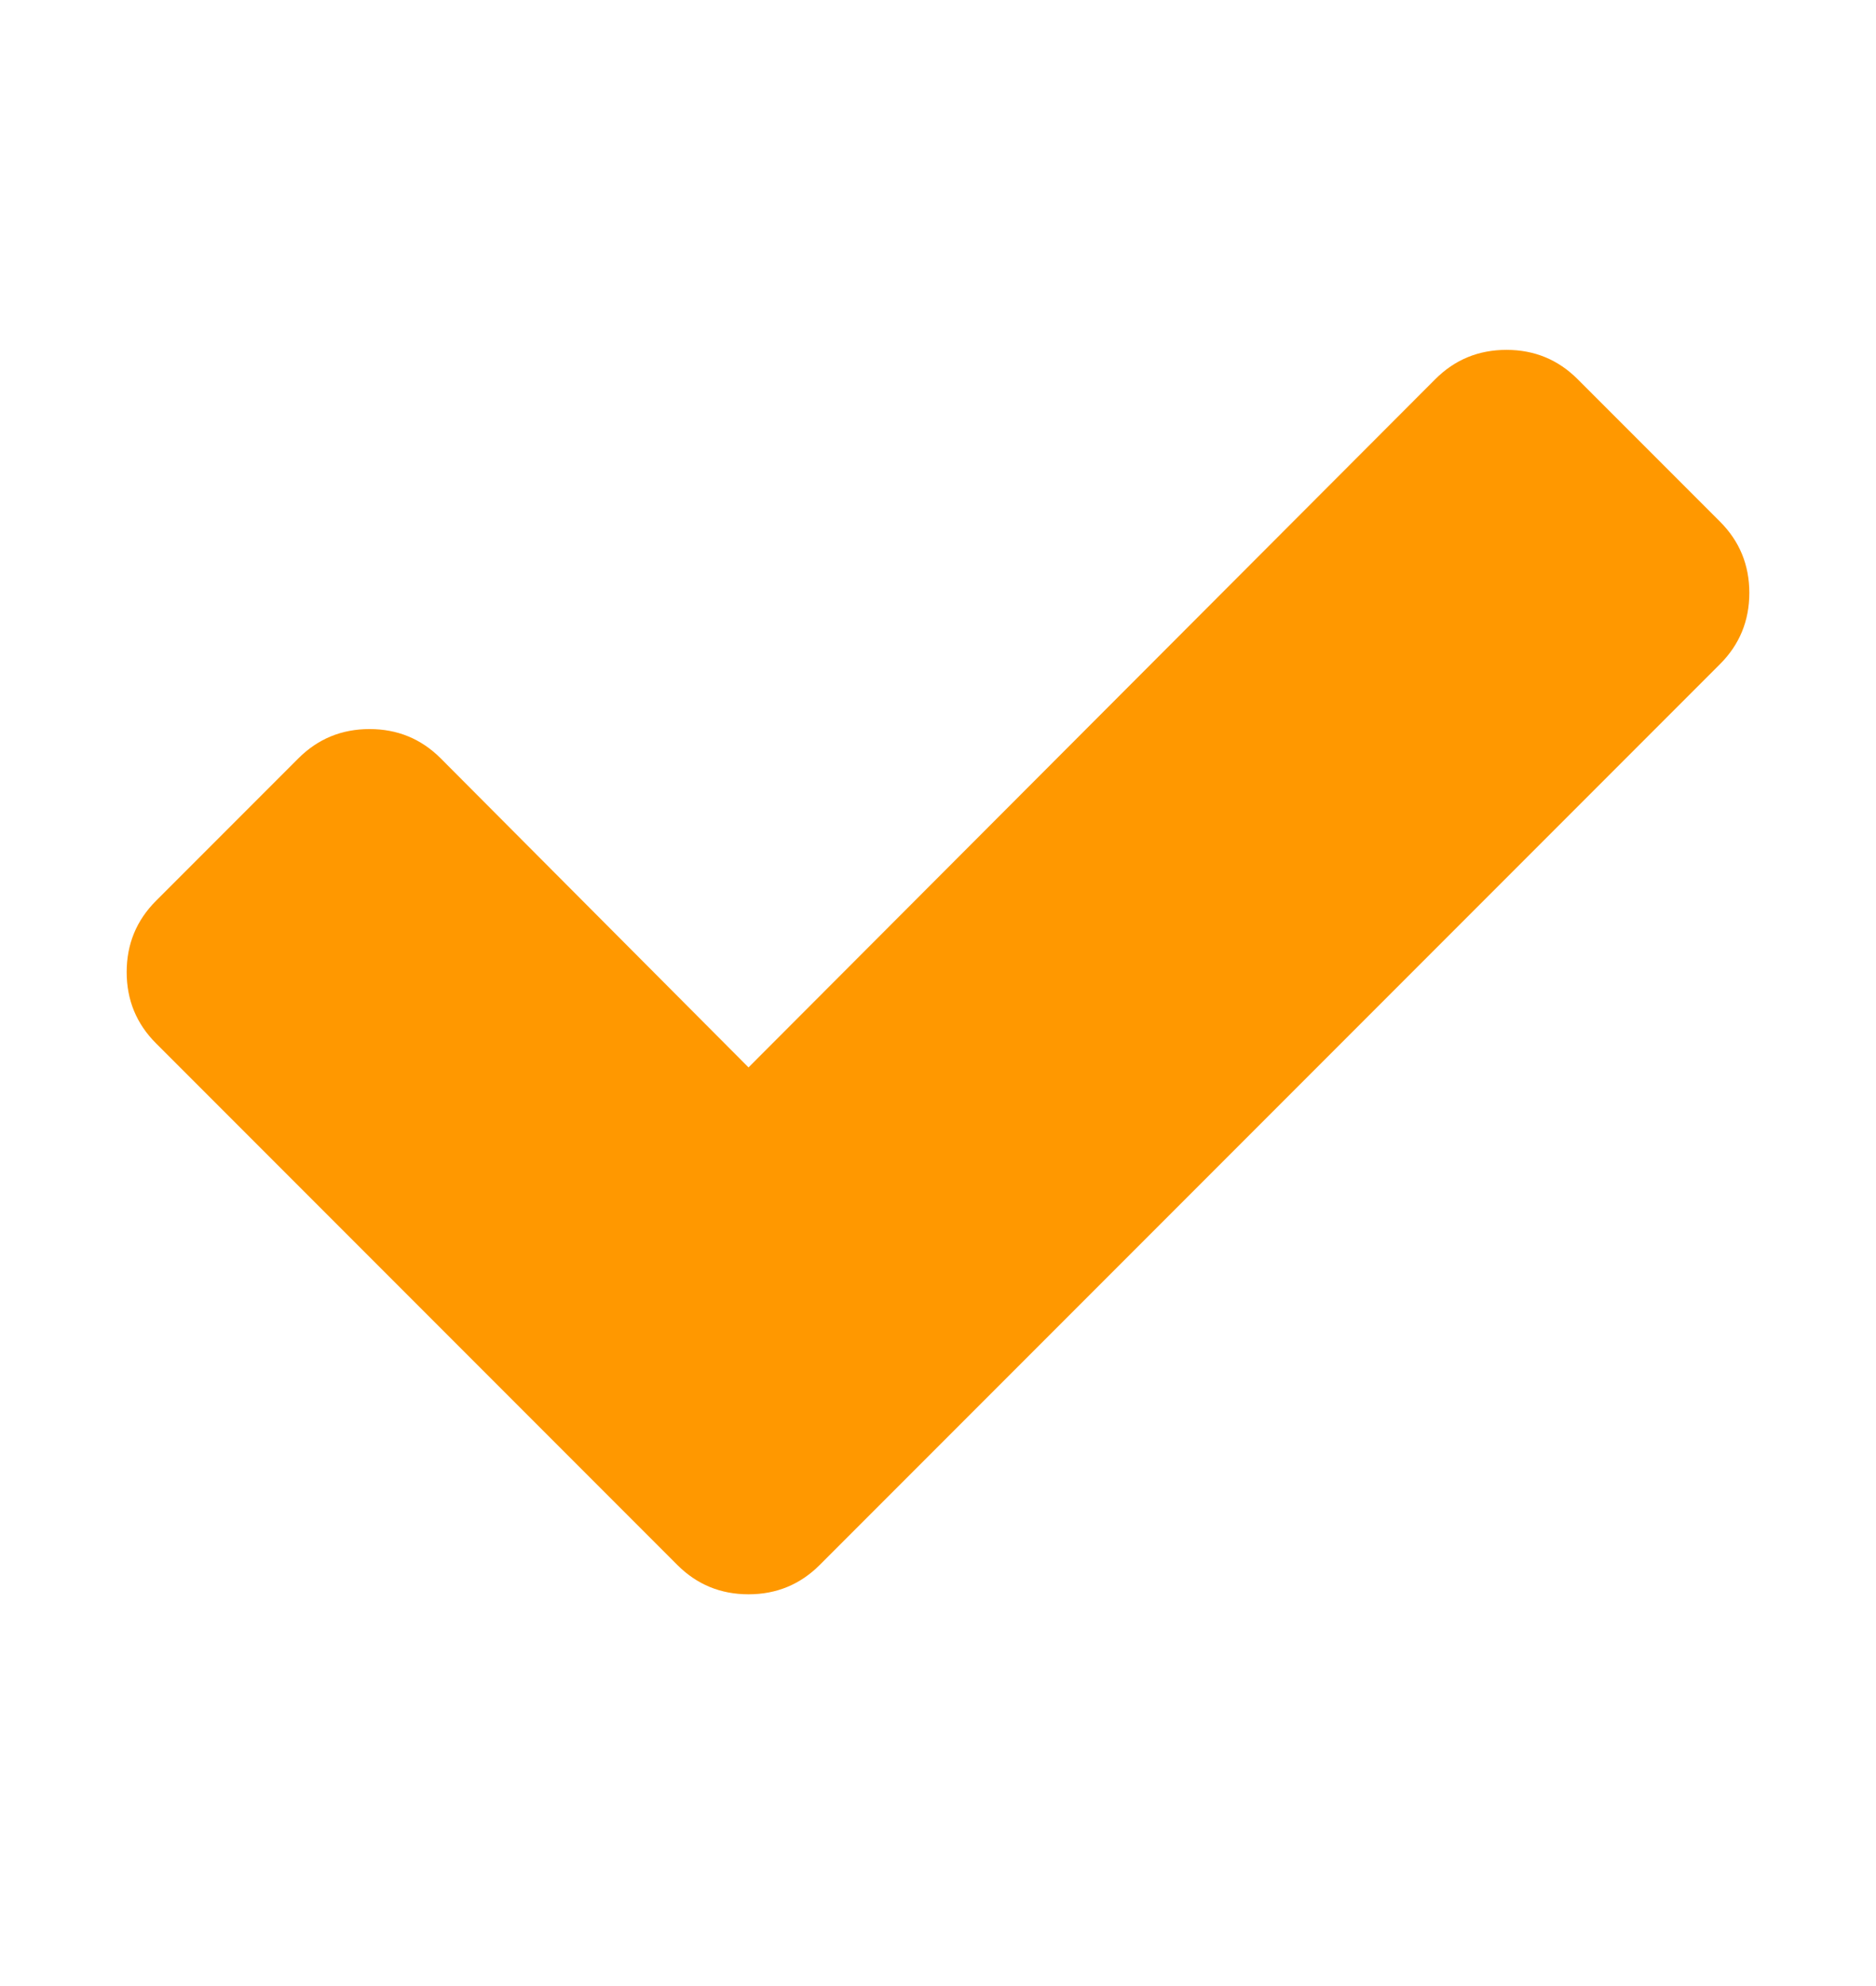 <svg xmlns:xlink="http://www.w3.org/1999/xlink" xmlns="http://www.w3.org/2000/svg" width="1792" height="1896.083" preserveAspectRatio="none" viewBox="0 0 1792 1896.083" class="" fill="rgba(255, 152, 0, 1)"> <path d="M1671 566q0 40-28 68l-724 724-136 136q-28 28-68 28t-68-28l-136-136-362-362q-28-28-28-68t28-68l136-136q28-28 68-28t68 28l294 295 656-657q28-28 68-28t68 28l136 136q28 28 28 68z" fill="#FF9800"></path> </svg>